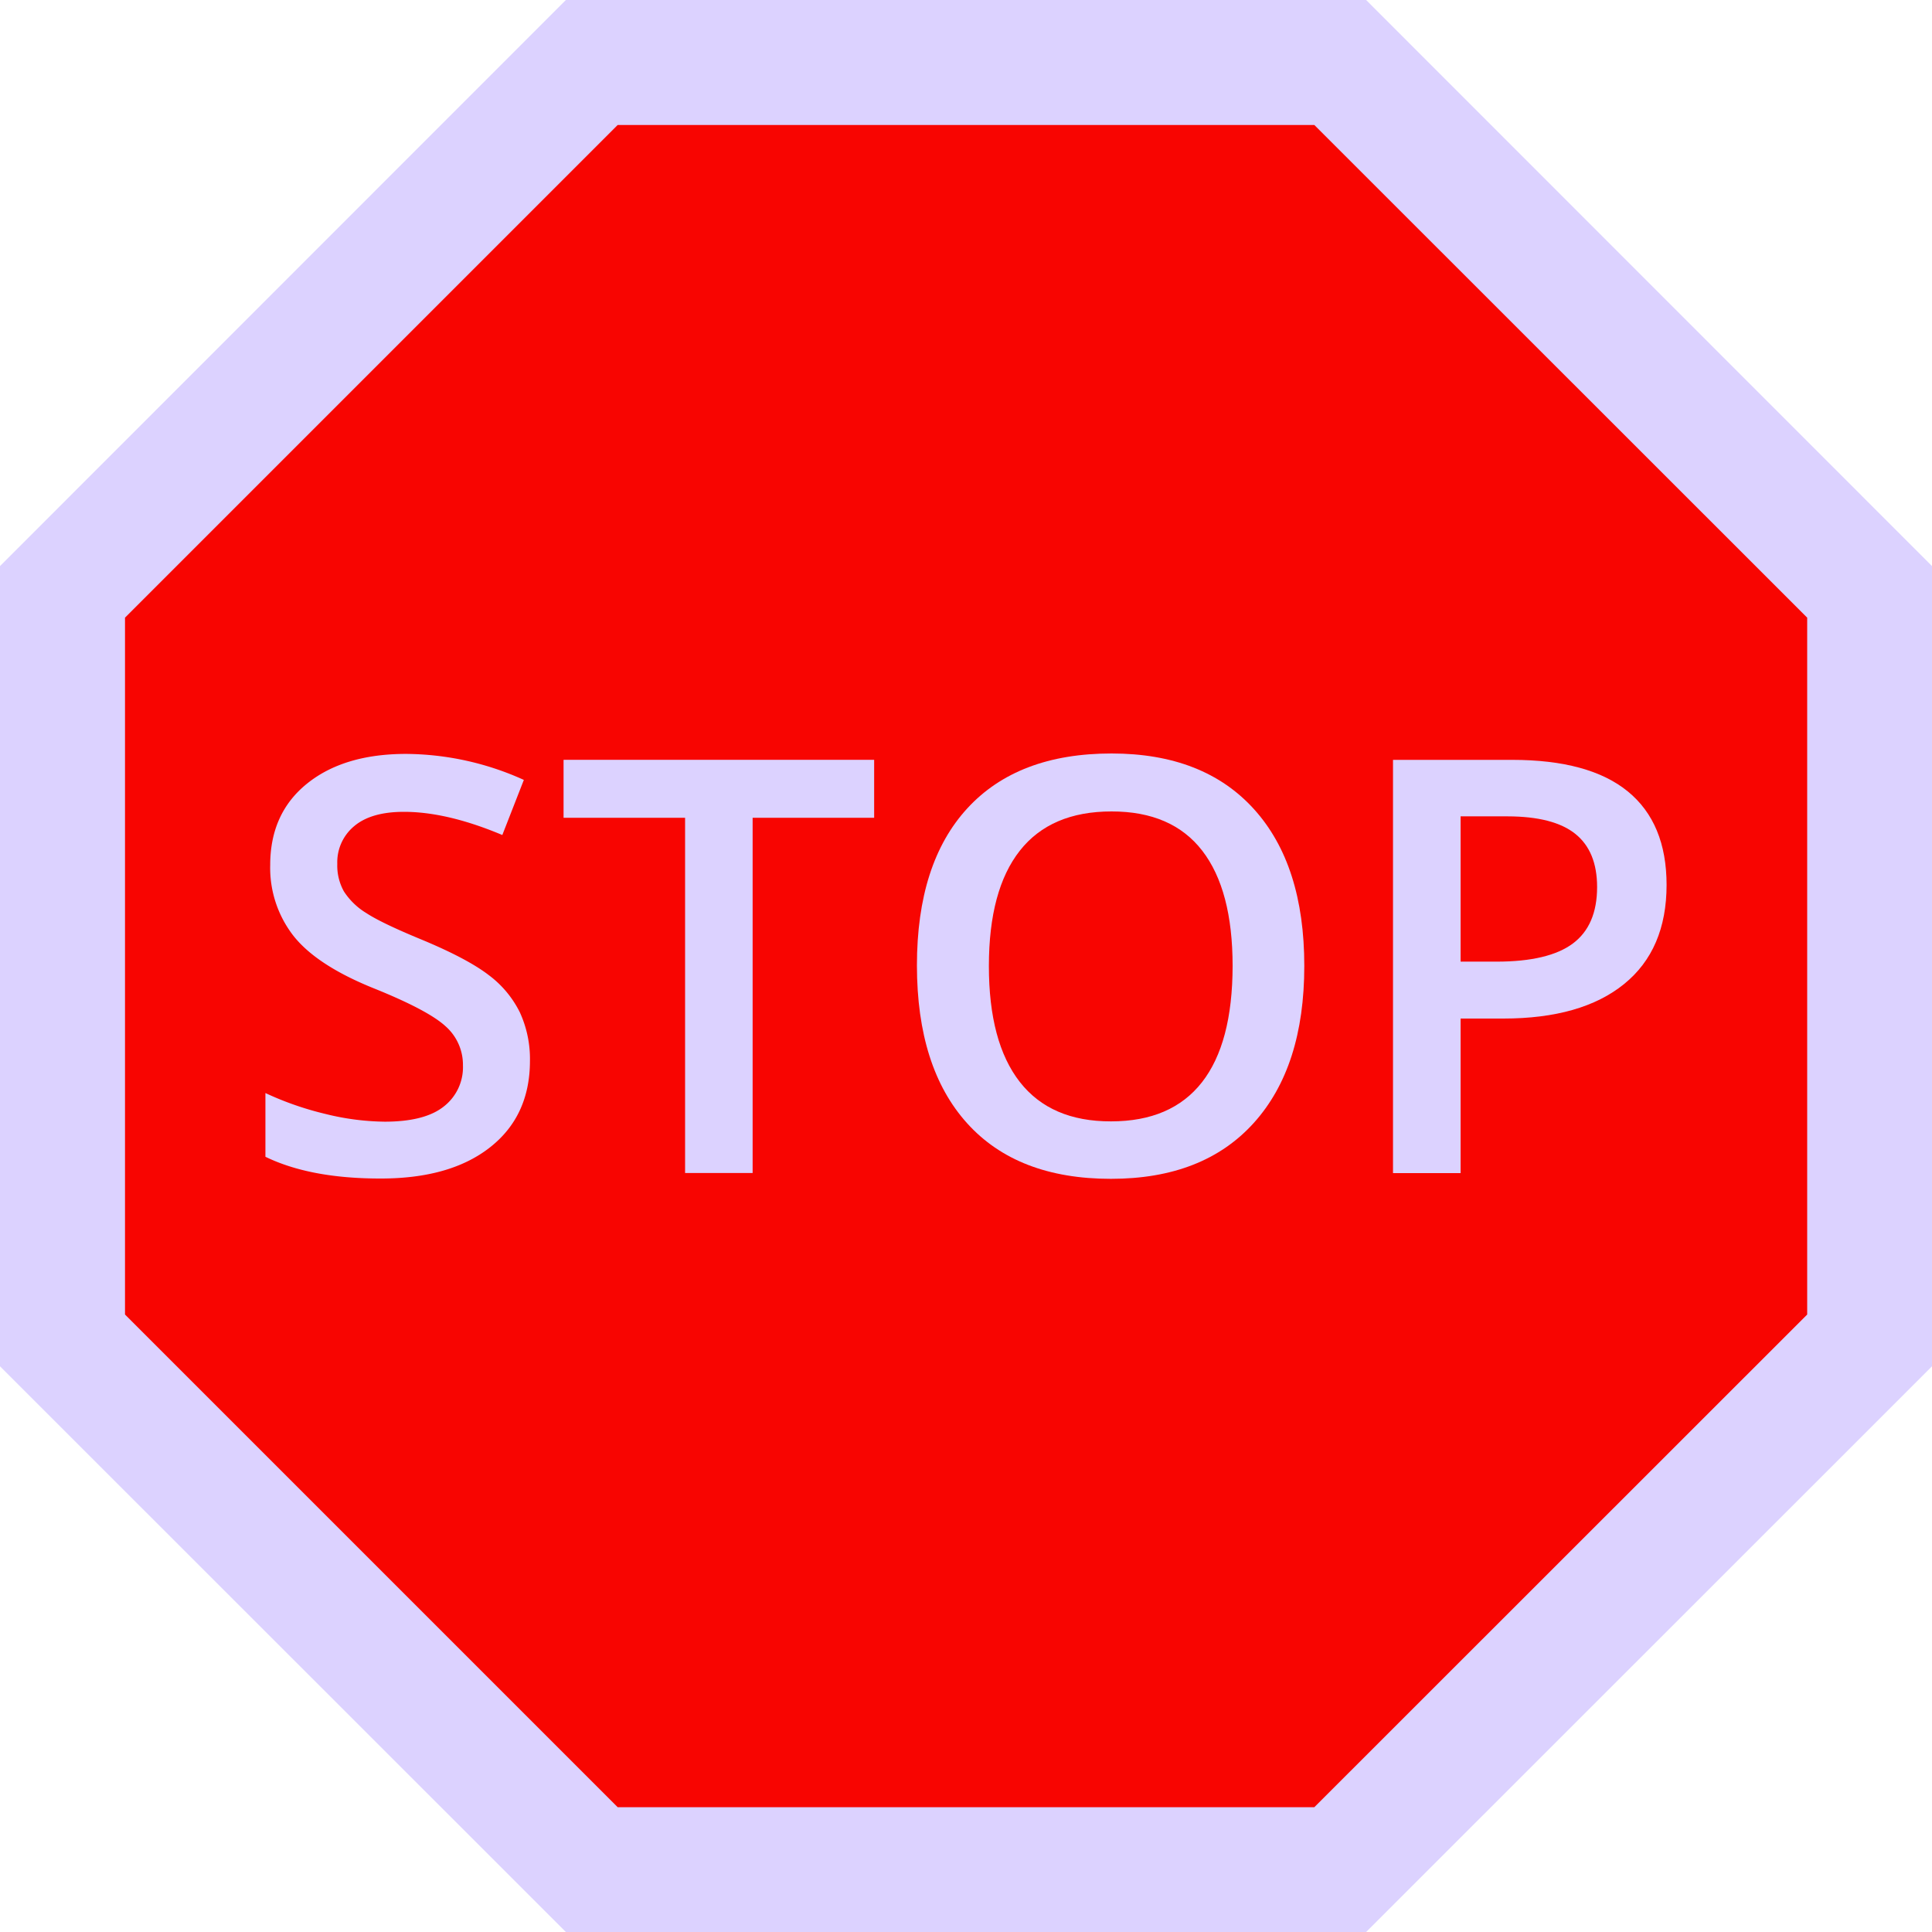 <svg xmlns="http://www.w3.org/2000/svg" width="500" height="500" viewBox="0 0 500 500">
  <defs>
    <style>
      .cls-1 {
        fill: #dcd2ff;
      }

      .cls-2 {
        fill: #f80501;
      }
    </style>
  </defs>
  <title>Pix_stop2</title>
  <g id="Слой_2" data-name="Слой 2">
    <g id="Слой_1-2" data-name="Слой 1">
      <g id="Слой_2-16" data-name="Слой 2-16">
        <g id="Слой_1-2-16" data-name="Слой 1-2-16">
          <polygon class="cls-1" points="353.55 0 146.45 0 0 146.5 0 353.6 146.45 500 353.55 500 500 353.6 500 146.5 353.55 0"/>
          <polygon class="cls-2" points="340.15 32.35 159.85 32.35 32.35 159.85 32.35 340.2 159.85 467.7 340.15 467.7 467.7 340.2 467.7 159.85 340.15 32.35"/>
        </g>
      </g>
      <g>
        <path class="cls-1" d="M137.15,274.54q0,14.26-10.32,22.38T98.38,305q-18.13,0-29.69-5.63V282.88a81,81,0,0,0,15.54,5.41,66.24,66.24,0,0,0,15.32,2q10.4,0,15.33-3.95a12.86,12.86,0,0,0,4.93-10.6,13.3,13.3,0,0,0-4.53-10.17q-4.55-4.17-18.73-9.87-14.62-5.92-20.62-13.53a28.63,28.63,0,0,1-6-18.29q0-13.38,9.51-21.06T105,195.11a74.91,74.91,0,0,1,30.57,6.73L130,216.1q-14.26-6-25.45-6-8.49,0-12.88,3.7a12.13,12.13,0,0,0-4.38,9.76A13.73,13.73,0,0,0,89,230.69a18,18,0,0,0,5.78,5.6q4,2.63,14.48,6.94,11.77,4.91,17.26,9.15a26.92,26.92,0,0,1,8,9.58A28.91,28.91,0,0,1,137.15,274.54Z"/>
        <path class="cls-1" d="M194.78,303.57H177.3V211.64H145.85v-15h80.38v15H194.78Z"/>
        <path class="cls-1" d="M337.55,250q0,26.11-13.06,40.6t-37,14.48q-24.21,0-37.19-14.37t-13-40.85q0-26.48,13.05-40.67T287.67,195q23.83,0,36.86,14.41T337.55,250Zm-81.63,0q0,19.75,8,30t23.62,10.21q15.59,0,23.51-10.1T319,250q0-19.67-7.86-29.84T287.67,210q-15.74,0-23.74,10.16T255.92,250Z"/>
        <path class="cls-1" d="M431.31,229q0,16.75-11,25.67t-31.23,8.93H378v40H360.51V196.65H391.3q20,0,30,8.19T431.31,229ZM378,248.87h9.29q13.46,0,19.75-4.68t6.29-14.63q0-9.23-5.63-13.75t-17.56-4.54H378Z"/>
      </g>
    </g>
  </g>
</svg>
